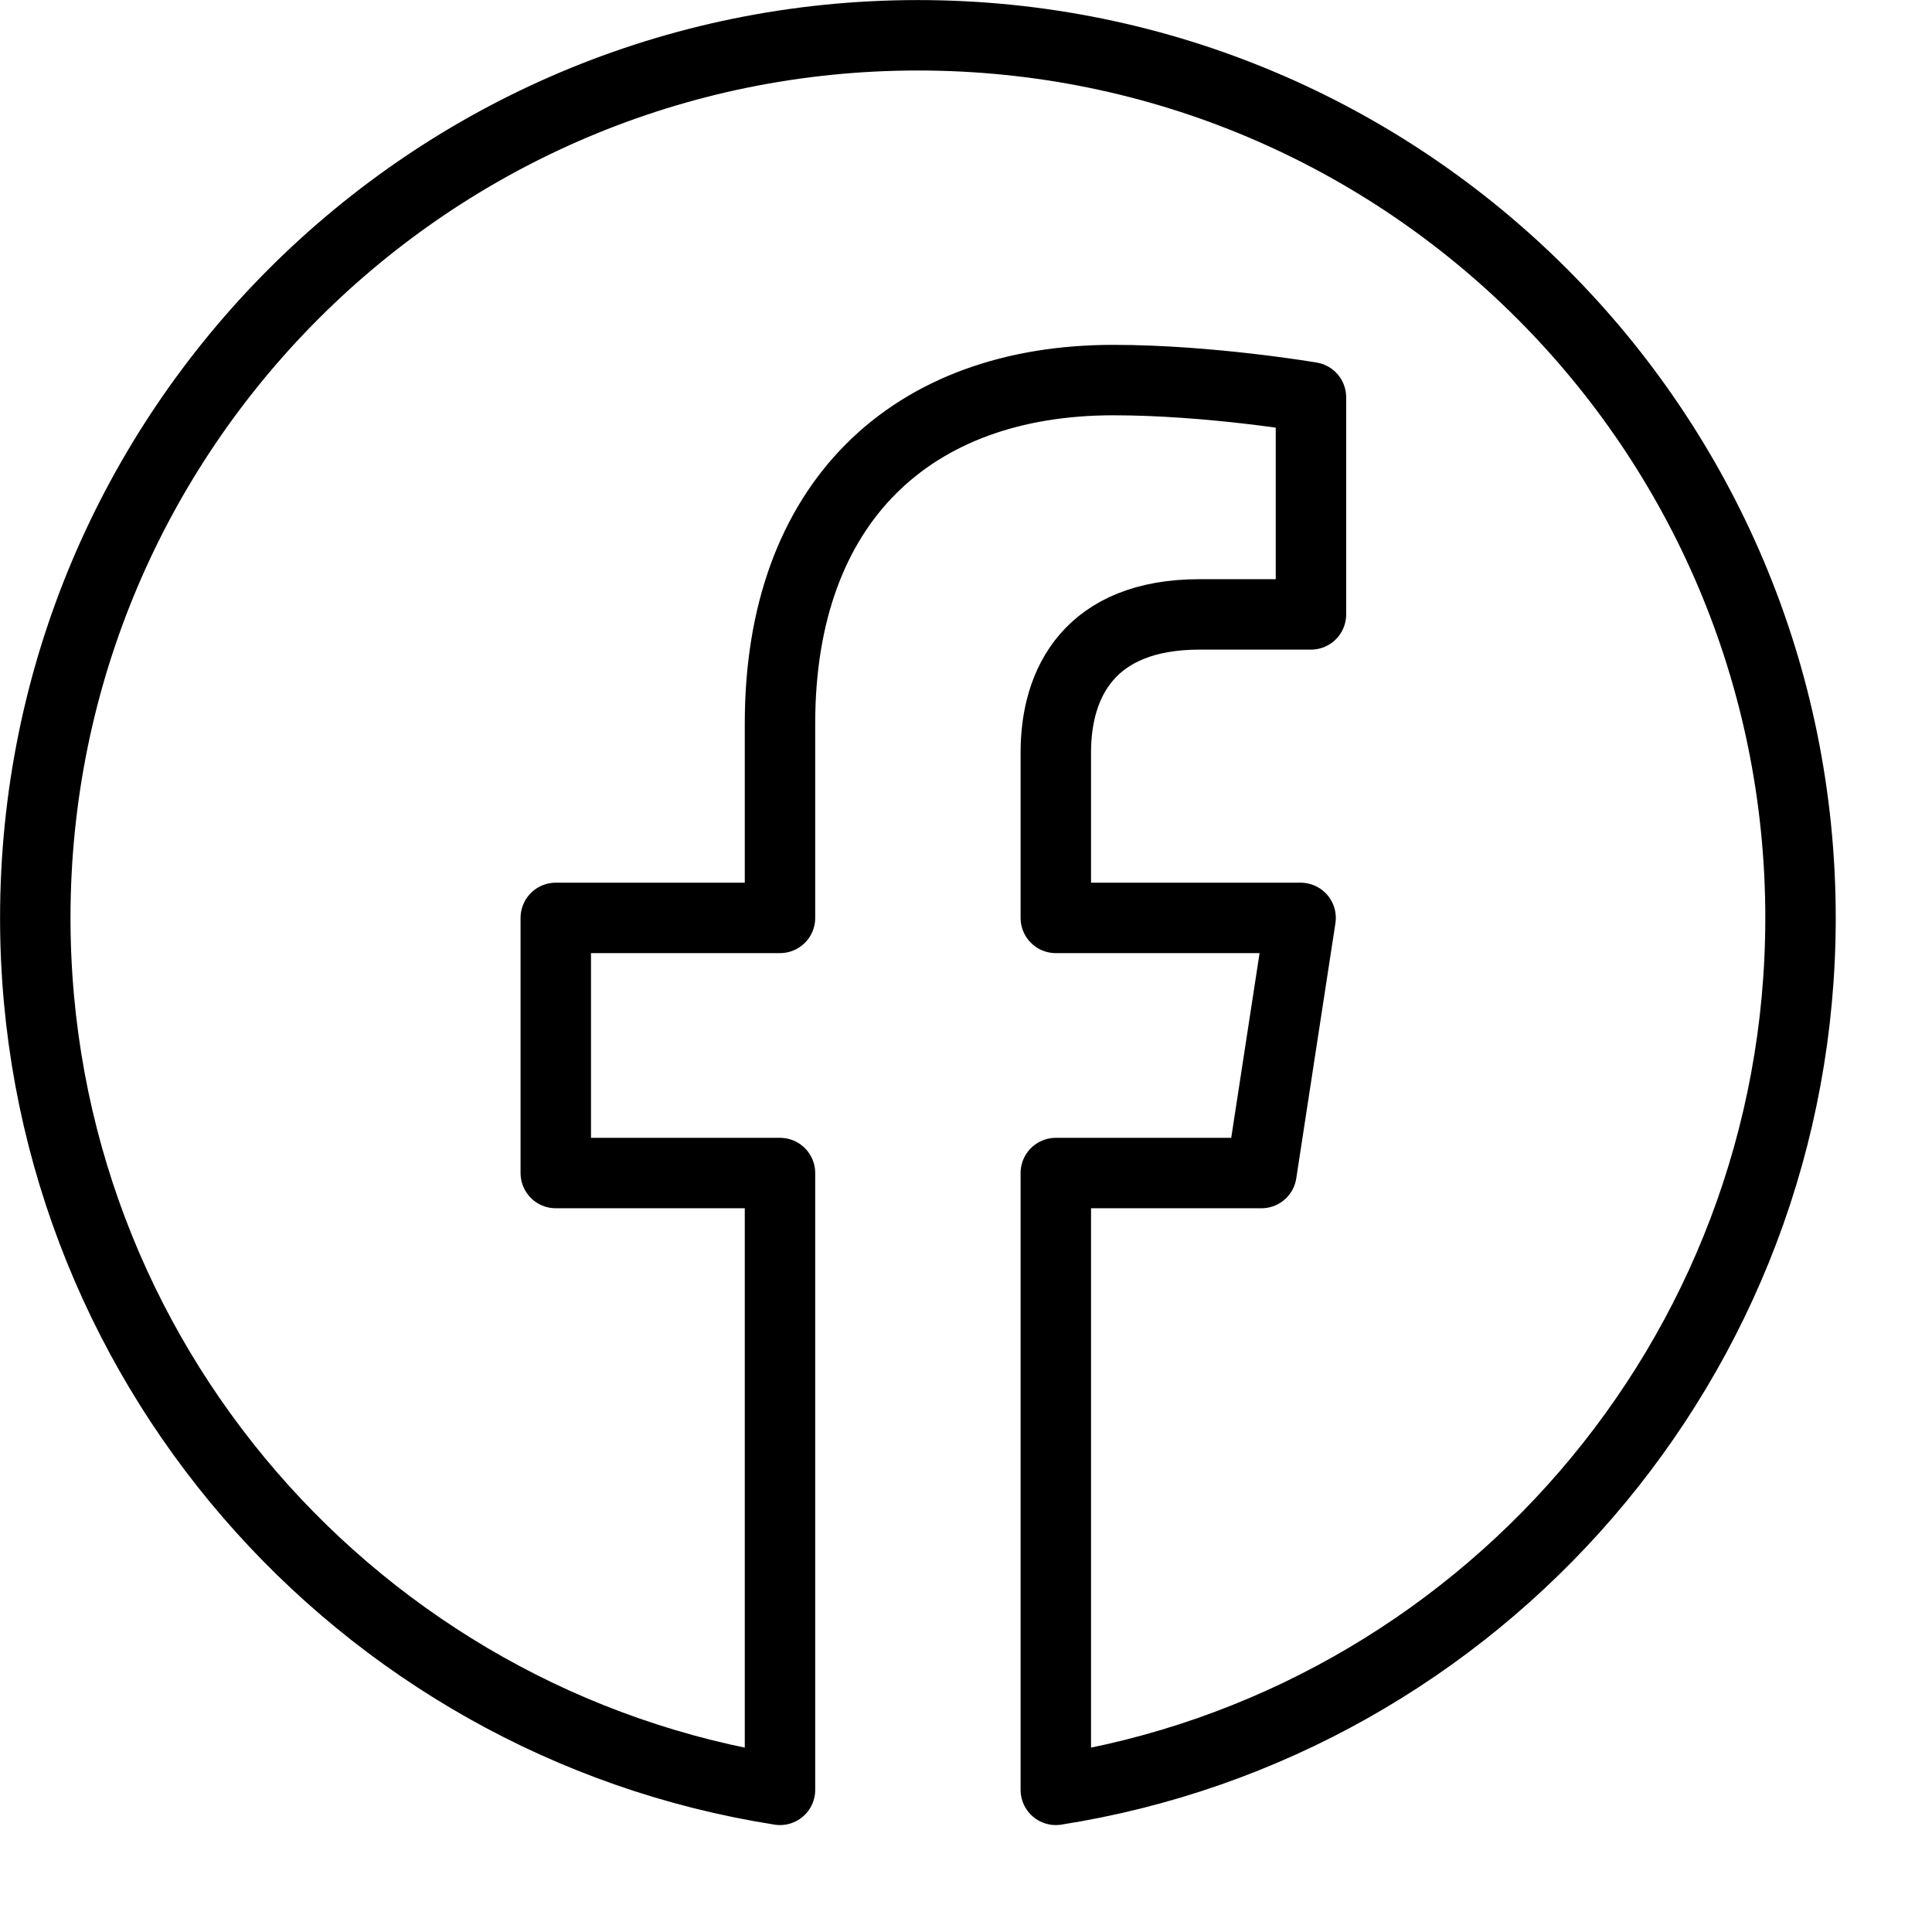 <?xml version="1.0" encoding="UTF-8" standalone="no"?>
<!DOCTYPE svg PUBLIC "-//W3C//DTD SVG 1.1//EN" "http://www.w3.org/Graphics/SVG/1.1/DTD/svg11.dtd">
<svg width="100%" height="100%" viewBox="0 0 19 19" version="1.1" xmlns="http://www.w3.org/2000/svg" xmlns:xlink="http://www.w3.org/1999/xlink" xml:space="preserve" xmlns:serif="http://www.serif.com/" style="fill-rule:evenodd;clip-rule:evenodd;stroke-linejoin:round;stroke-miterlimit:2;">
    <g transform="matrix(1,0,0,1,-0.768,-0.931)">
        <g transform="matrix(0.035,0,0,0.035,0.835,0.998)">
            <path d="M504,256C504,119 393,8 256,8C119,8 8,119 8,256C8,379.78 98.69,482.38 217.25,501L217.25,327.69L154.25,327.69L154.25,256L217.25,256L217.25,201.36C217.25,139.21 254.25,104.88 310.92,104.88C338.06,104.88 366.44,109.72 366.44,109.72L366.44,170.72L335.16,170.72C304.36,170.72 294.75,189.84 294.75,209.45L294.75,256L363.53,256L352.53,327.69L294.75,327.69L294.75,501C413.31,482.38 504,379.78 504,256Z" style="fill:none;fill-rule:nonzero;stroke:black;stroke-width:19.79px;"/>
        </g>
    </g>
</svg>

